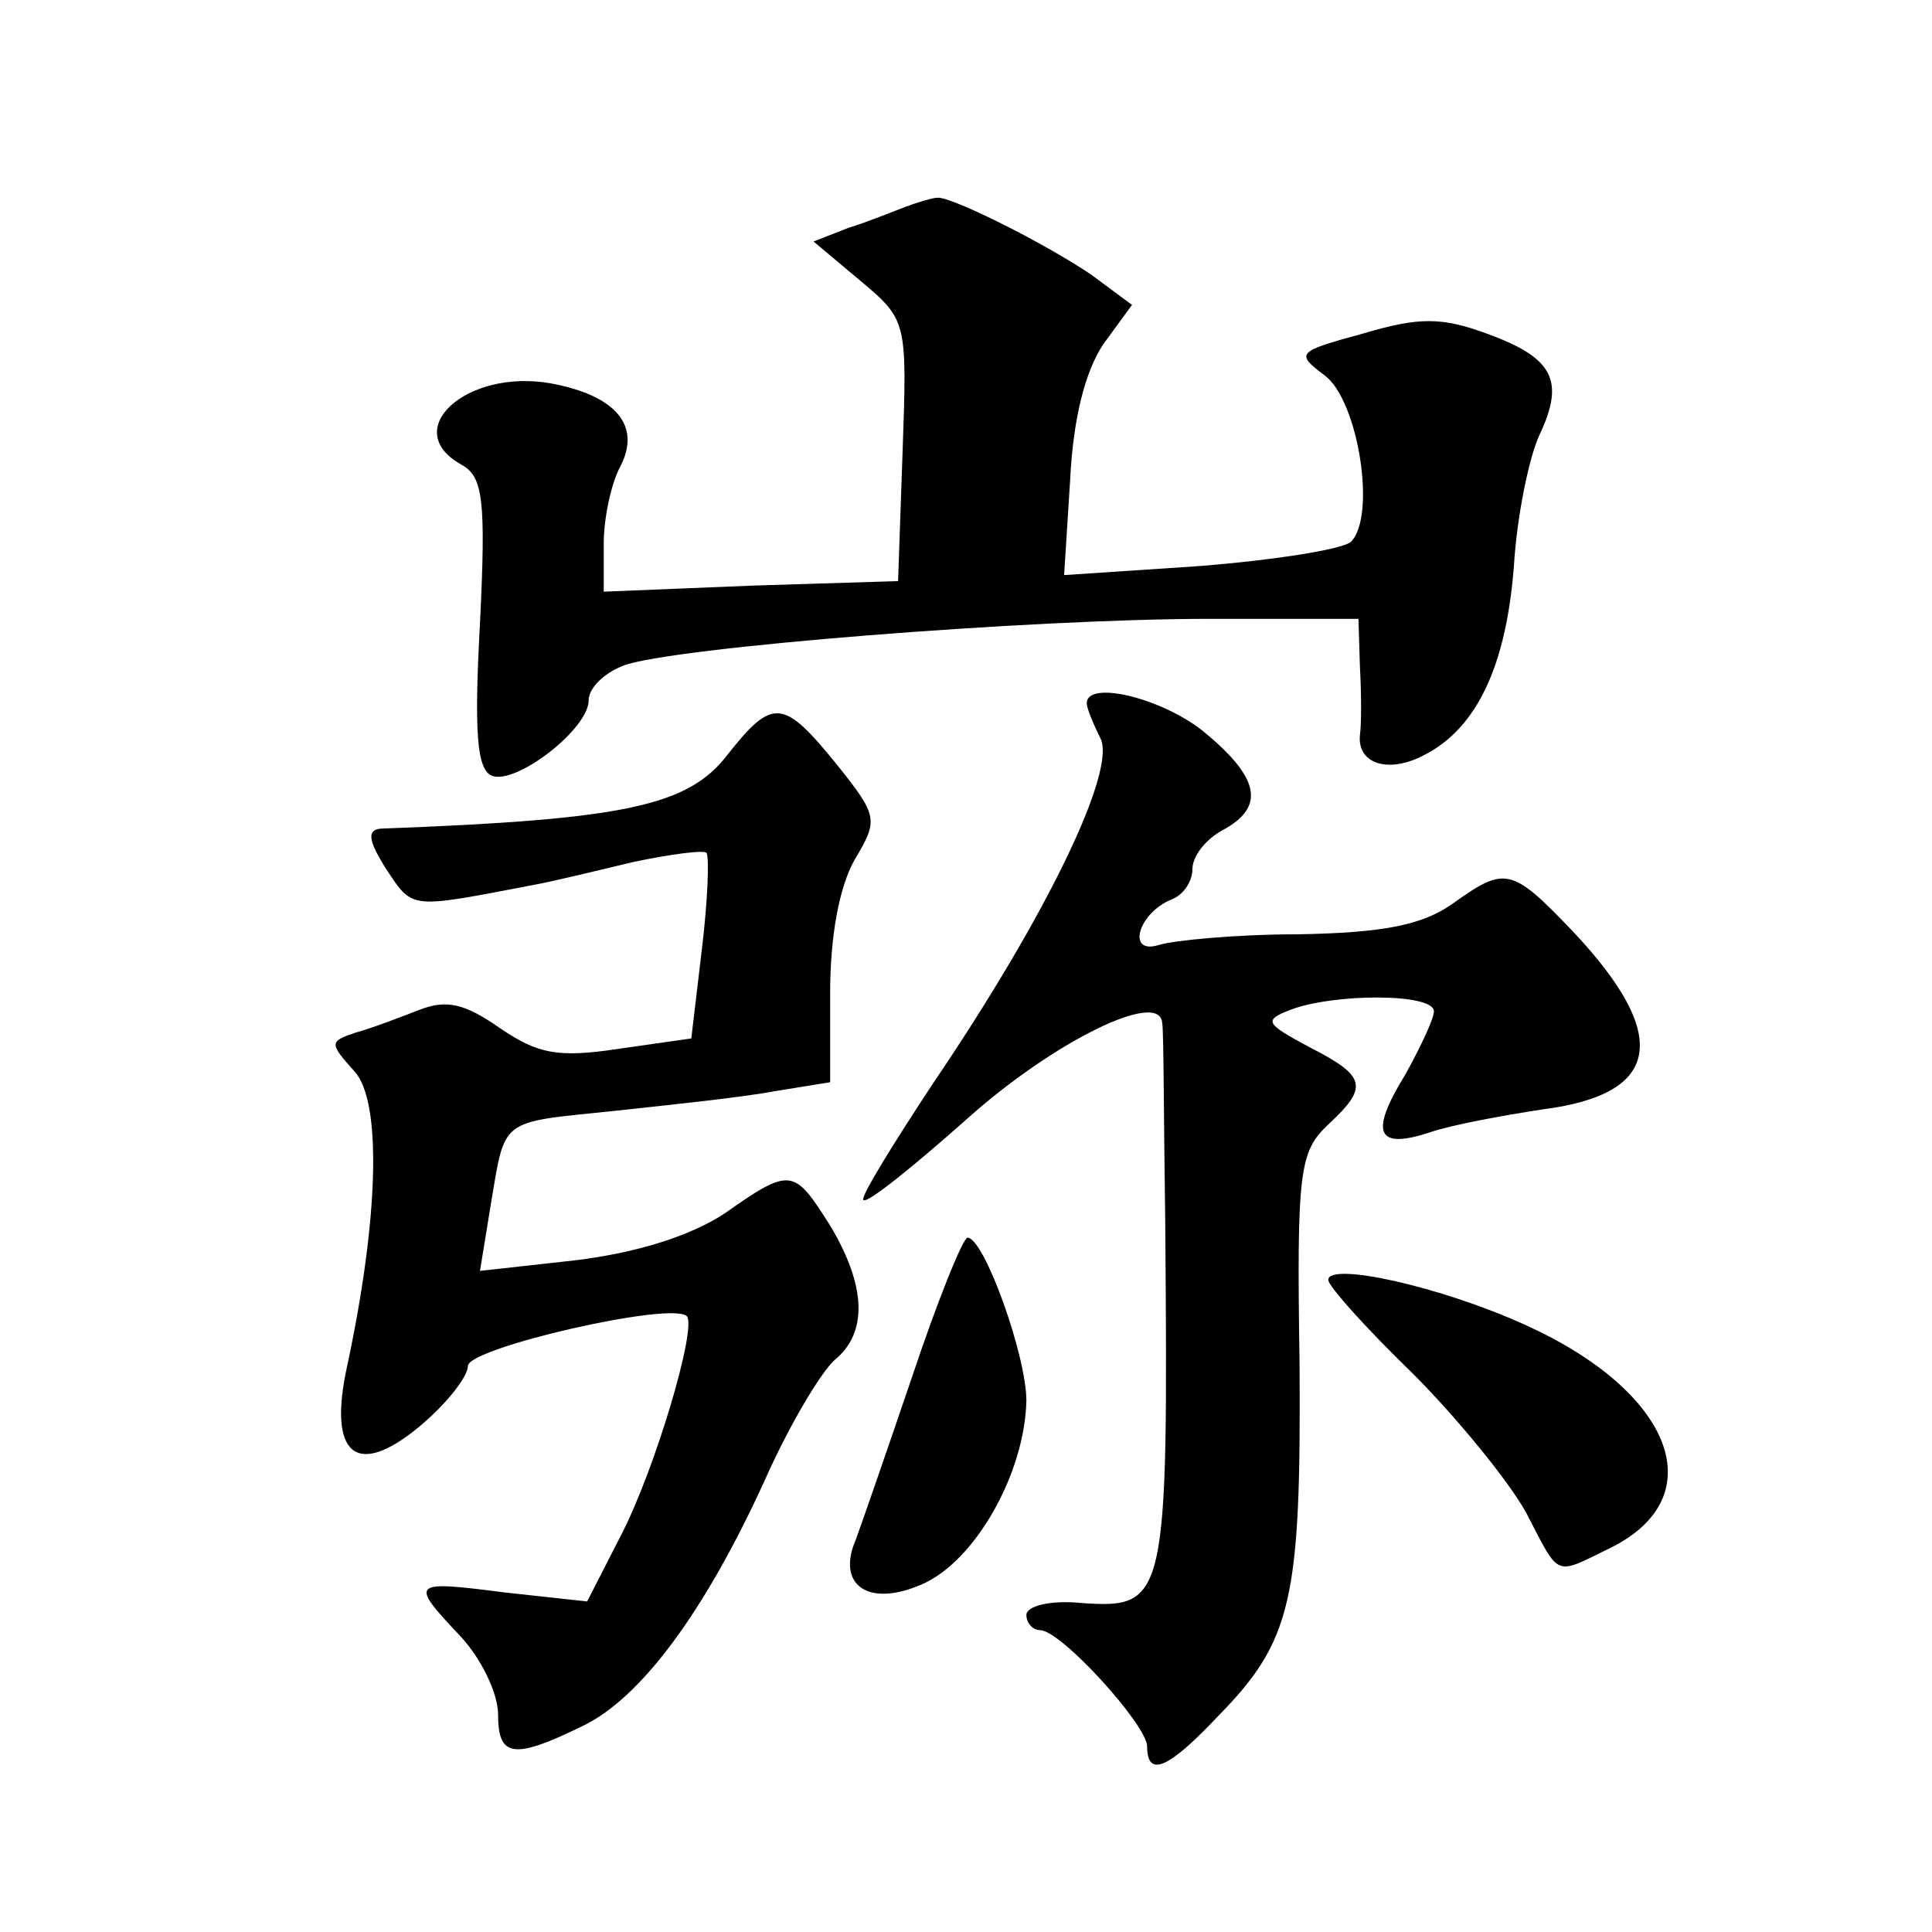 <?xml version="1.0" standalone="no"?>
<!DOCTYPE svg PUBLIC "-//W3C//DTD SVG 20010904//EN"
 "http://www.w3.org/TR/2001/REC-SVG-20010904/DTD/svg10.dtd">
<svg version="1.0" xmlns="http://www.w3.org/2000/svg"
 width="128pt" height="128pt" viewBox="0 0 128 128"
 preserveAspectRatio="xMidYMid meet">
<g transform="translate(0,128) scale(0.1,-0.1)"
fill="#0" stroke="none">
<path d="M600 1143 c-8 -3 -25 -10 -38 -14 l-23 -9 31 -26 c31 -26 31 -27 28 -113
l-3 -86 -97 -3 -98 -4 0 32 c0 17 5 40 11 51 14 27 -3 47 -46 55 -56 10 -101 -31
-59 -54 14 -8 16 -23 12 -105 -4 -73 -2 -97 8 -101 16 -6 64 31 64 50 0 8 10 18
23 23 31 12 270 31 388 31 l99 0 1 -32 c1 -18 1 -38 0 -45 -2 -19 19 -26 43 -13
35 18 54 60 59 125 2 33 10 72 17 87 17 36 9 51 -35 67 -30 11 -45 11 -82 0 -44
-12 -45 -13 -25 -28 22 -17 34 -93 17 -110 -6 -5 -50 -12 -100 -16 l-90 -6 4 63
c2 41 10 72 22 90 l19 26 -27 20 c-31 21 -93 52 -102 51 -3 0 -13 -3 -21 -6z M720
814 c0 -3 4 -13 9 -23 11 -21 -35 -117 -111 -229 -27 -41 -48 -75 -46 -77 2 -3
33 22 69 54 57 51 128 86 129 63 1 -4 1 -63 2 -132 2 -251 1 -256 -56 -252 -20
2 -36 -2 -36 -8 0 -5 4 -10 9 -10 14 0 71 -63 71 -77 0 -21 14 -15 47 20 49 50
55 77 54 233 -2 129 0 141 19 159 27 25 25 32 -12 51 -30 16 -31 18 -13 25 29 11
95 11 95 -1 0 -5 -9 -24 -19 -42 -24 -39 -19 -50 17 -38 15 5 48 11 74 15 79 10
85 49 20 118 -41 43 -45 43 -80 18 -20 -14 -46 -19 -102 -20 -41 0 -82 -4 -92 -7
-22 -7 -14 21 8 30 8 3 14 12 14 20 0 9 9 20 20 26 28 15 25 34 -11 64 -27 23 -79
36 -79 20z M482 780 c-26 -34 -68 -43 -230 -49 -9 -1 -8 -8 4 -27 18 -27 15 -26
99 -10 11 2 40 9 65 15 24 5 46 8 48 6 2 -2 1 -31 -3 -64 l-7 -59 -49 -7 c-40 -6
-53 -3 -78 14 -23 16 -35 19 -53 12 -13 -5 -31 -12 -42 -15 -18 -6 -18 -7 -1 -26
18 -20 16 -97 -5 -195 -13 -59 6 -75 48 -40 18 15 32 33 32 40 0 12 135 43 145
33 7 -7 -21 -102 -44 -146 l-22 -43 -55 6 c-62 8 -63 7 -29 -29 14 -15 25 -38 25
-52 0 -28 10 -30 55 -8 39 18 82 76 122 164 16 36 37 71 46 79 22 18 21 49 -3 89
-24 38 -26 39 -70 8 -23 -15 -58 -26 -99 -31 l-63 -7 7 43 c10 59 5 55 82 63 37
4 85 9 106 13 l37 6 0 59 c0 38 6 70 16 88 16 27 16 29 -12 64 -35 43 -42 44 -72
6z M604 367 c-17 -50 -34 -99 -37 -107 -13 -30 8 -45 43 -30 36 15 69 74 70 122
0 30 -28 108 -39 108 -3 0 -20 -42 -37 -93z M880 432 c0 -4 25 -32 56 -62 30 -30
64 -72 75 -92 23 -44 18 -42 57 -23 67 34 40 103 -57 147 -57 26 -131 42 -131 30z"/>
</g>
</svg>

